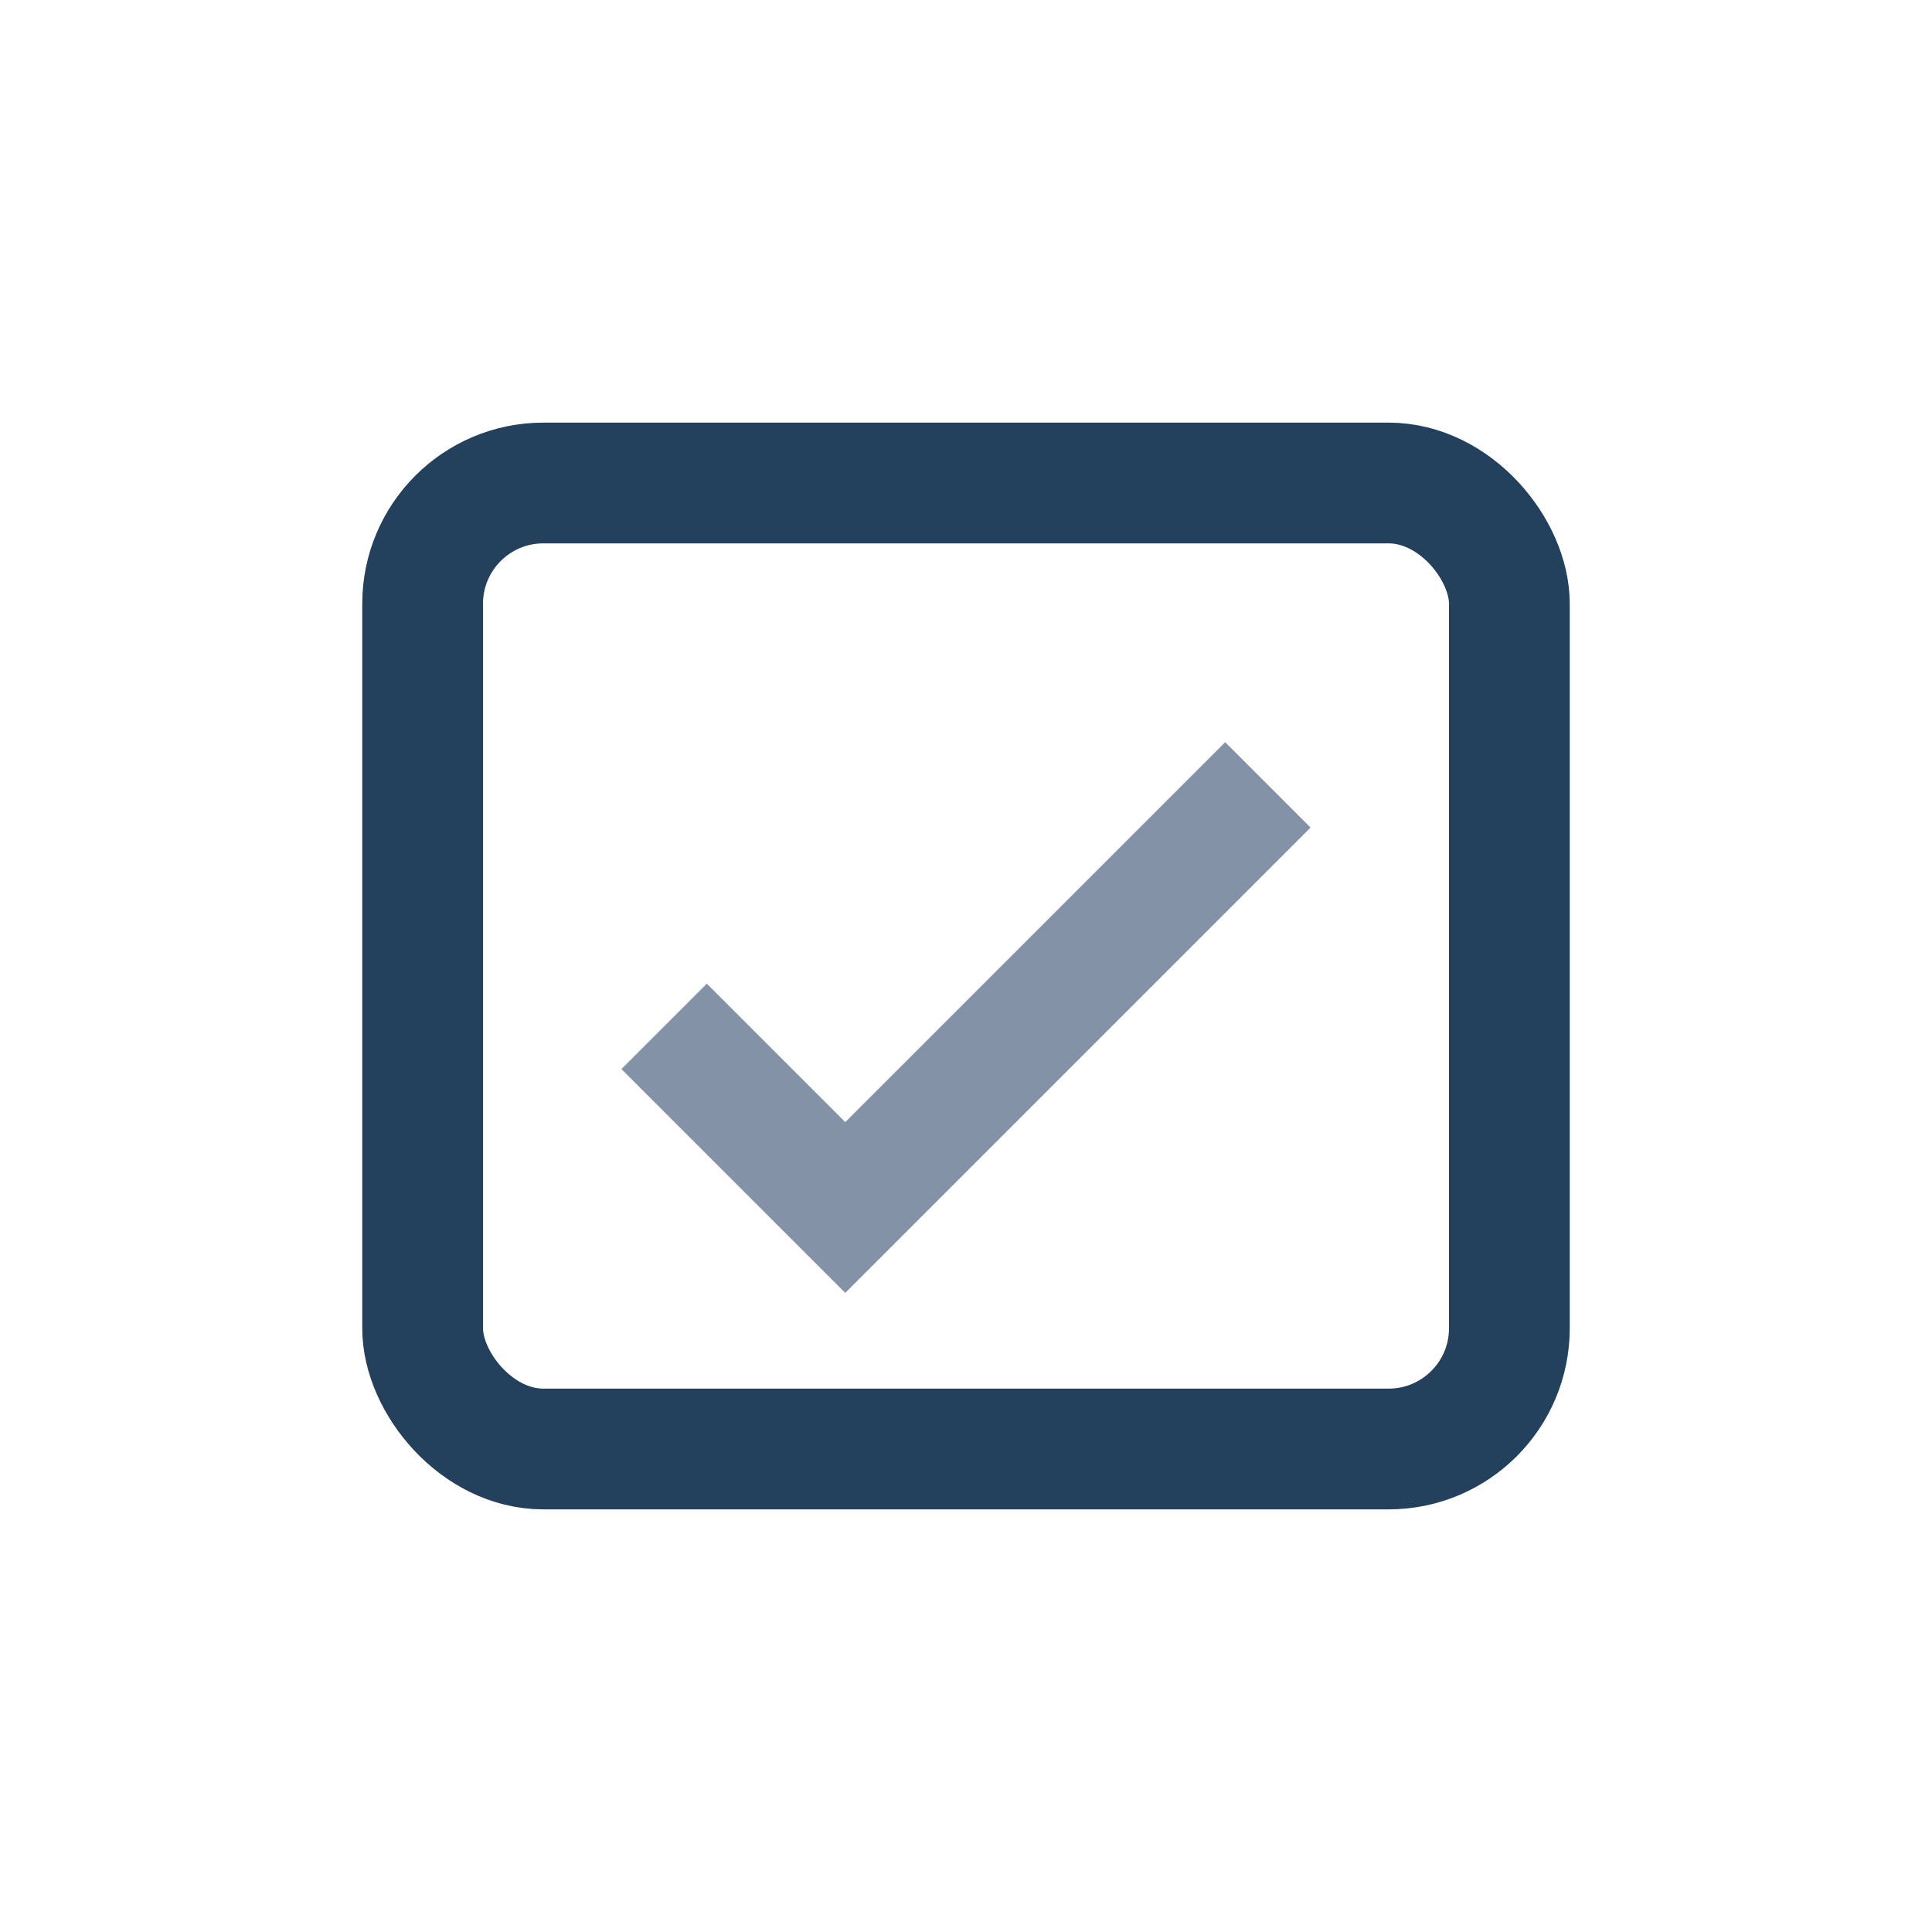 <?xml version="1.0" encoding="UTF-8"?>
<svg xmlns="http://www.w3.org/2000/svg" width="32" height="32" viewBox="0 0 32 32"><rect x="7" y="8" width="18" height="16" rx="2" fill="none" stroke="#23405C" stroke-width="2"/><path d="M11 17l3 3 7-7" stroke="#8392A7" stroke-width="2" fill="none"/></svg>